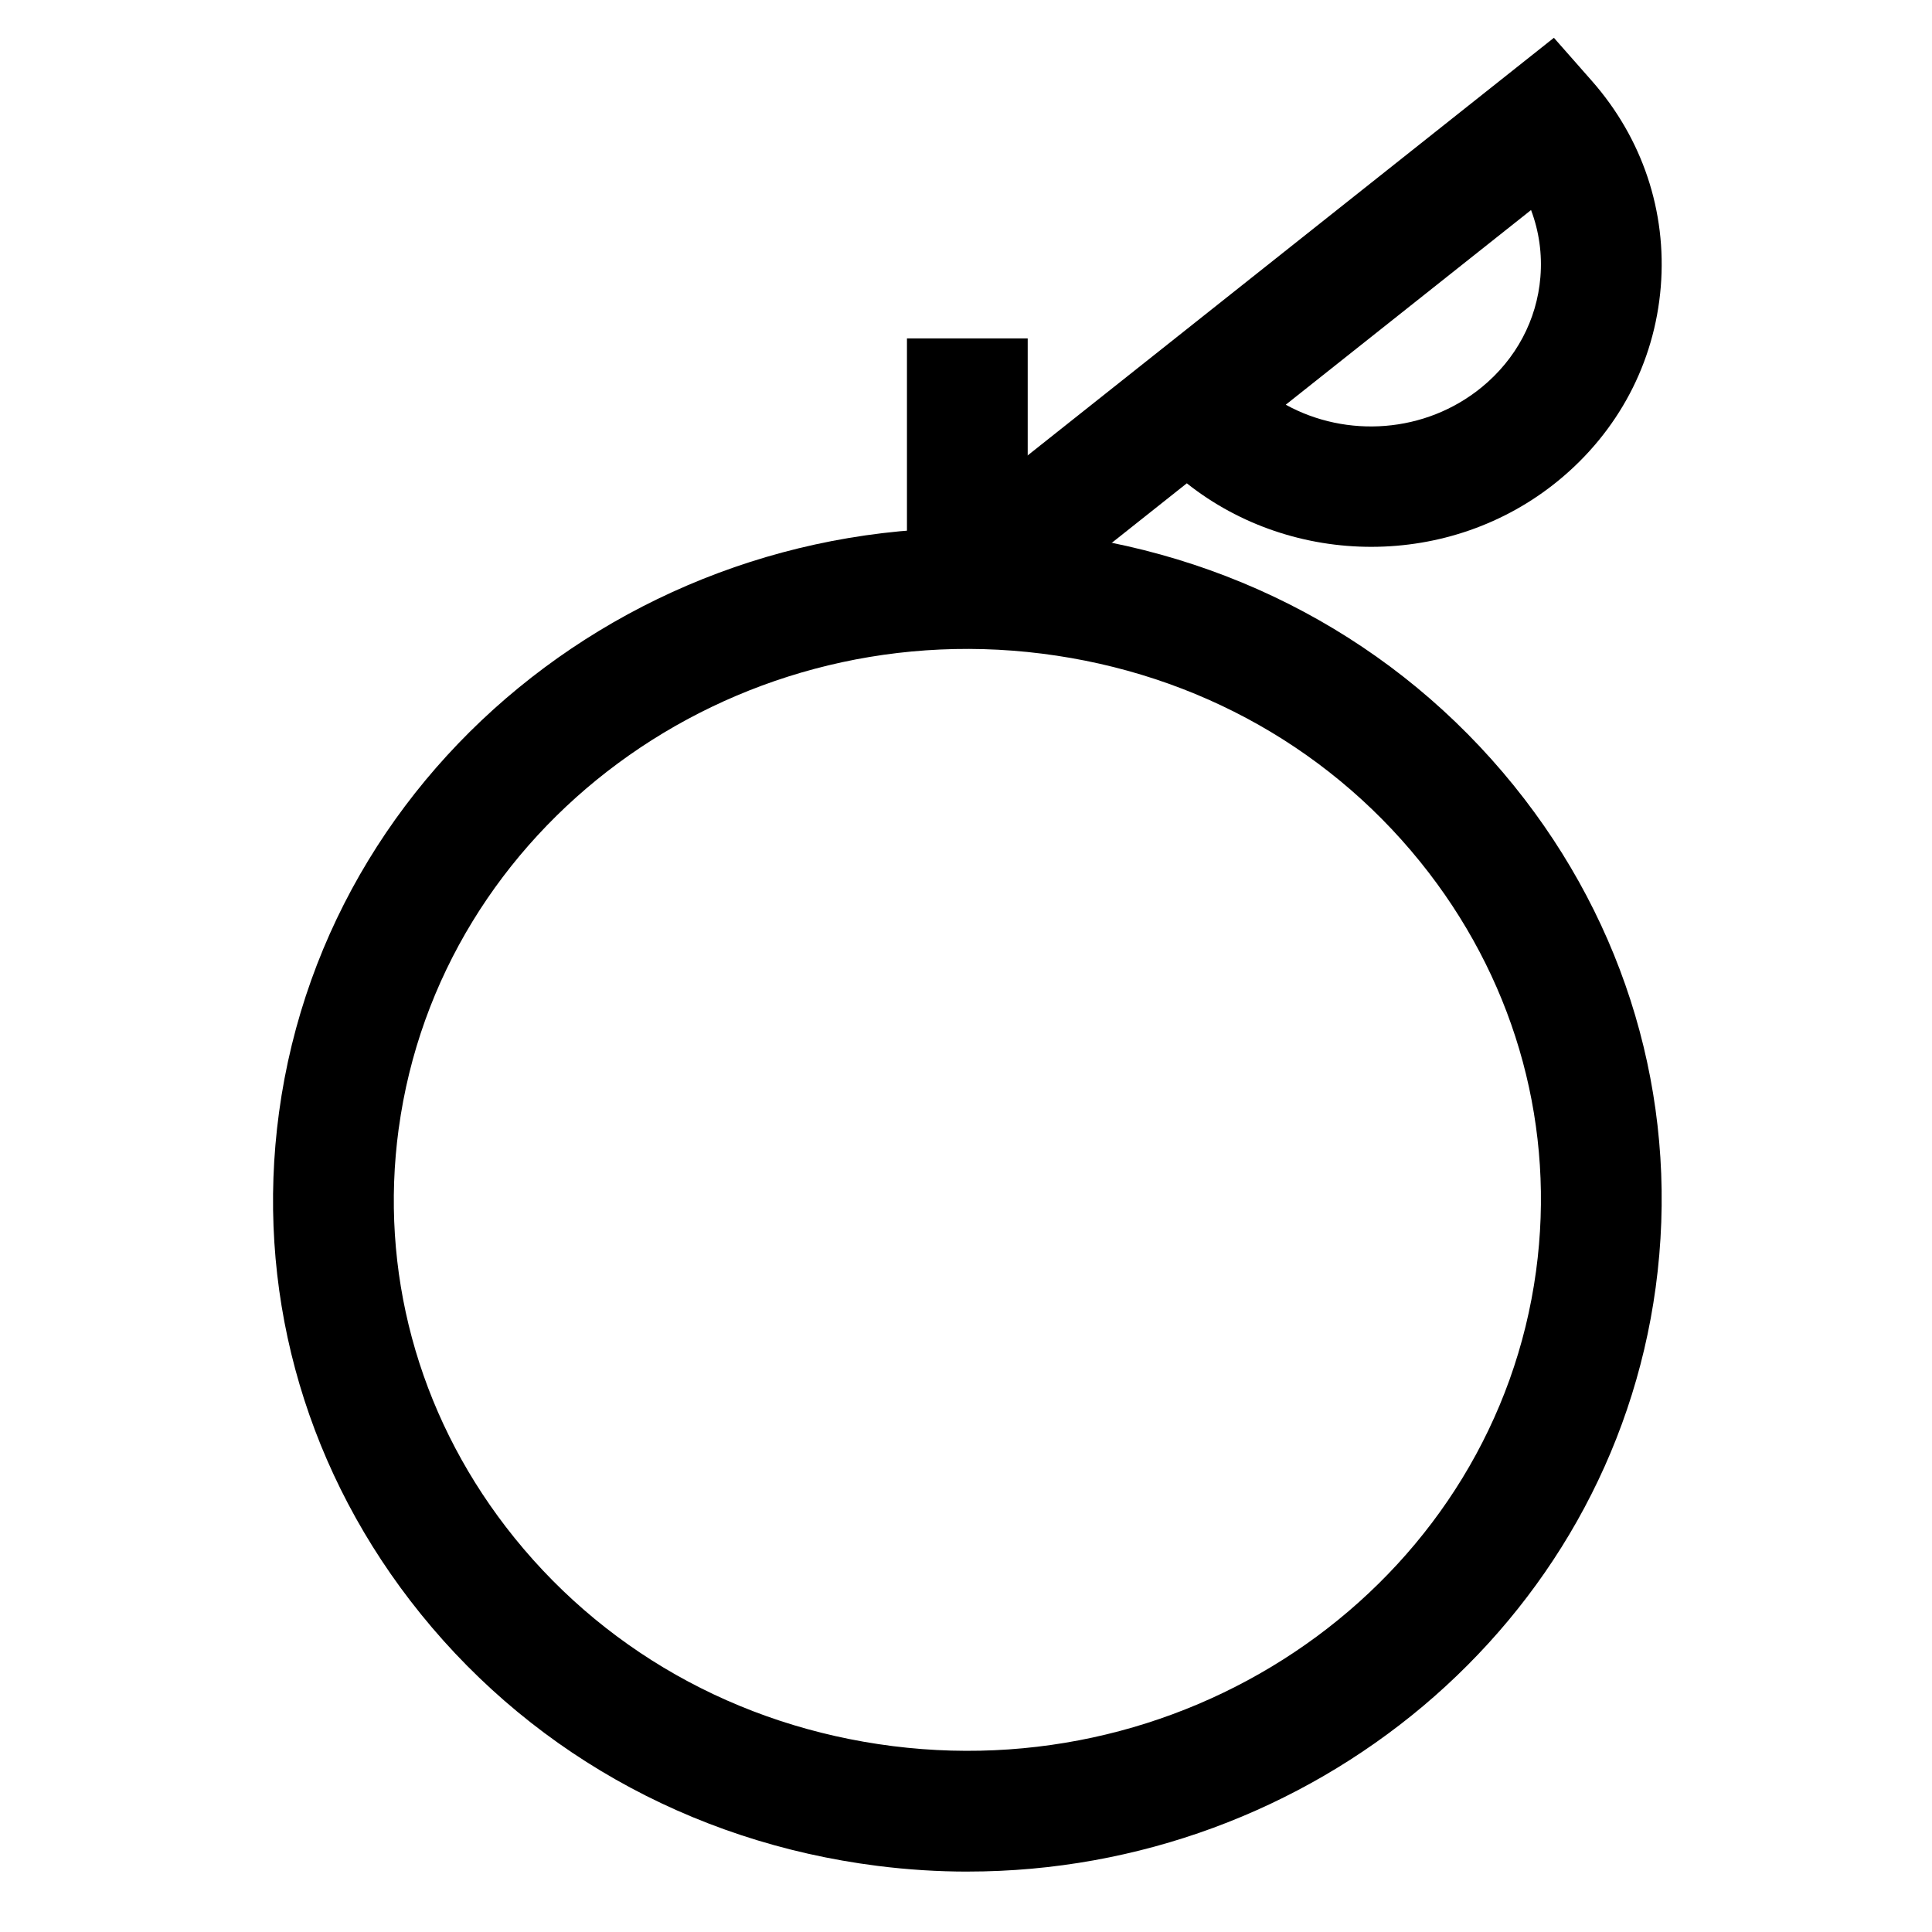 <?xml version="1.0" encoding="UTF-8"?>
<svg xmlns="http://www.w3.org/2000/svg" id="Layer_1" data-name="Layer 1" width="64" height="64" viewBox="0 0 64 64">
  <defs>
    <style>
      .cls-1 {
        fill: none;
      }

      .cls-1, .cls-2 {
        stroke-width: 0px;
      }
    </style>
  </defs>
  <g>
    <path class="cls-2" d="m32.059,61.999c-.987,0-1.984-.062-2.989-.189-6.233-.787-11.731-3.908-15.482-8.789-3.584-4.664-5.127-10.407-4.345-16.171h0c1.649-12.154,13.207-20.752,25.777-19.167,6.233.787,11.731,3.908,15.482,8.79,3.584,4.664,5.127,10.407,4.345,16.17-1.517,11.183-11.428,19.355-22.788,19.355Zm-18.852-24.61h0c-.638,4.698.625,9.384,3.553,13.195,3.096,4.028,7.646,6.606,12.812,7.258,10.397,1.31,19.957-5.747,21.312-15.736.638-4.698-.624-9.384-3.552-13.195-3.096-4.029-7.646-6.606-12.812-7.258-10.398-1.311-19.956,5.748-21.312,15.736Z"></path>
    <rect class="cls-2" x="30.044" y="11.21" width="4" height="8.286"></rect>
    <path class="cls-2" d="m32.948,21.061l-2.486-3.133L51.475,1.252l1.256,1.426c1.676,1.903,2.487,4.327,2.284,6.825-.205,2.514-1.41,4.794-3.394,6.419-3.587,2.938-8.789,2.88-12.306.088l-6.366,5.052Zm9.645-7.654c2.012,1.109,4.621.952,6.493-.581,1.136-.931,1.826-2.227,1.942-3.649.062-.764-.045-1.517-.31-2.219l-8.125,6.448Z"></path>
  </g>
  <rect class="cls-1" x="0" width="64" height="64"></rect>
</svg>
